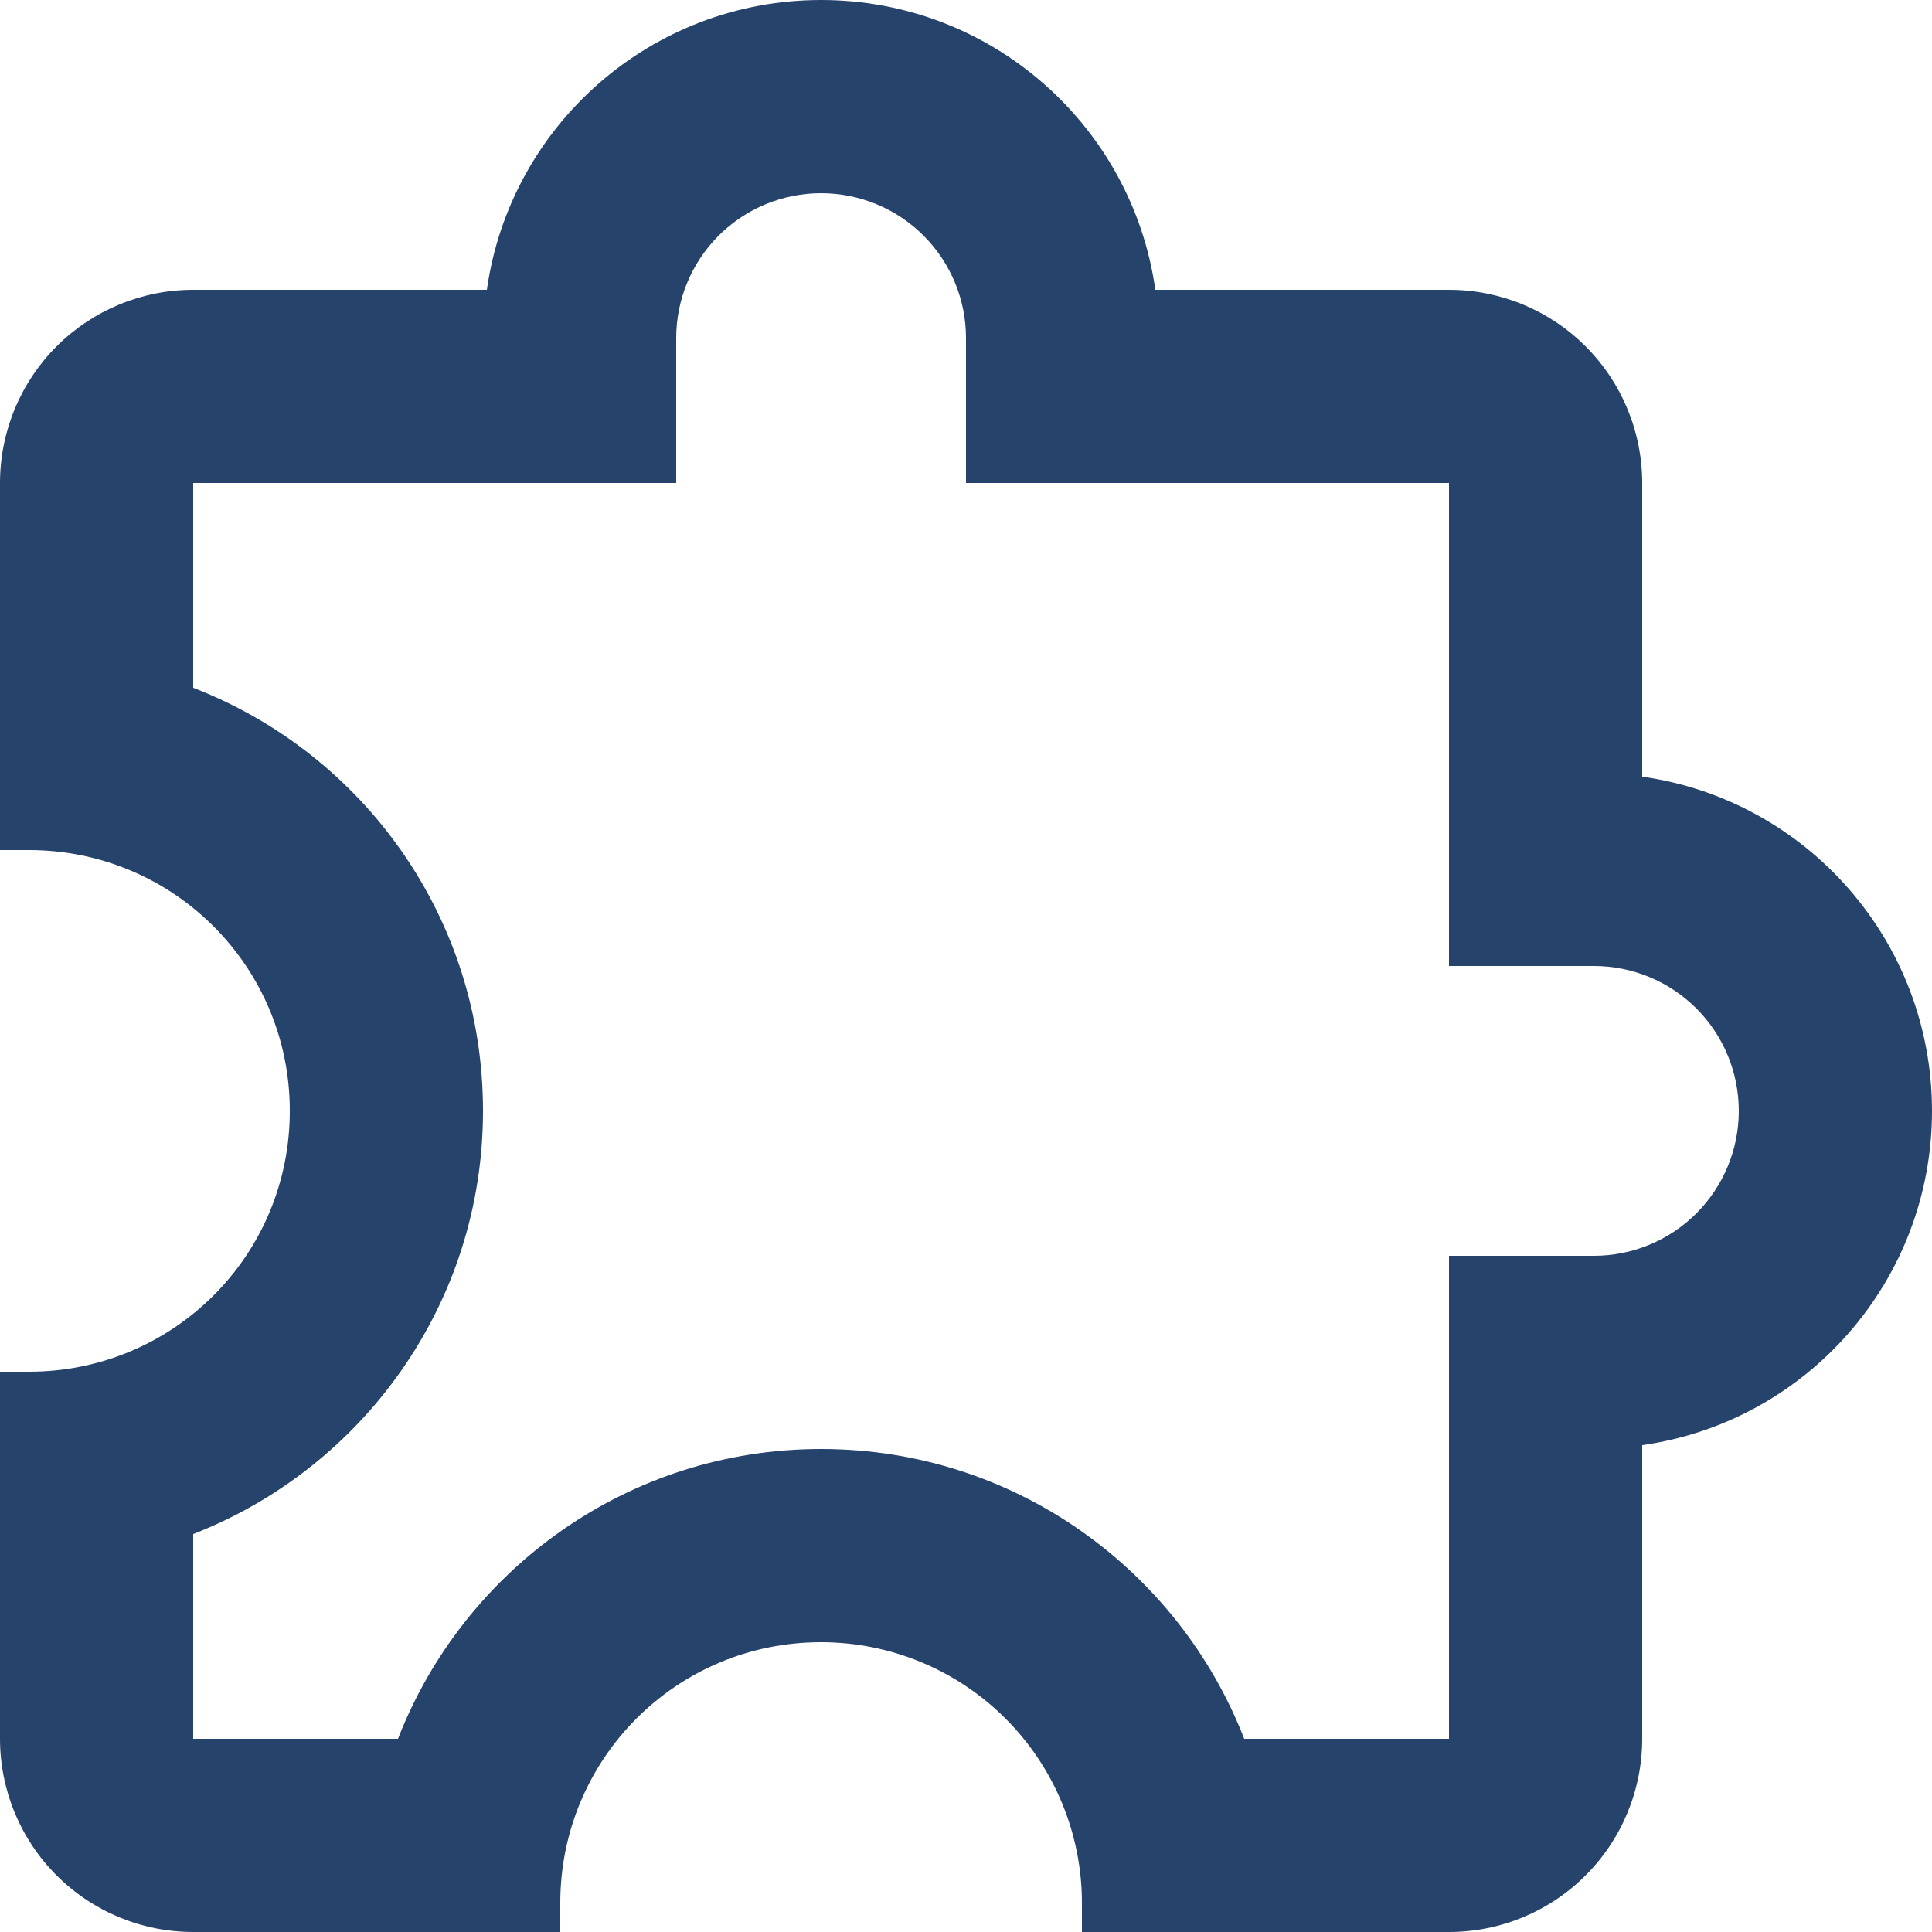 <svg width="50" height="50" viewBox="0 0 50 50" fill="none" xmlns="http://www.w3.org/2000/svg">
<path d="M50 28.75C50 33.15 46.75 36.8 42.5 37.4V45C42.5 46.326 41.973 47.598 41.035 48.535C40.098 49.473 38.826 50 37.5 50H28V49.25C28 47.46 27.289 45.743 26.023 44.477C24.757 43.211 23.04 42.5 21.25 42.5C17.5 42.5 14.5 45.525 14.5 49.25V50H5C3.674 50 2.402 49.473 1.464 48.535C0.527 47.598 0 46.326 0 45V35.5H0.75C4.475 35.5 7.5 32.5 7.5 28.75C7.5 25 4.475 22 0.75 22H0V12.5C0 11.174 0.527 9.902 1.464 8.964C2.402 8.027 3.674 7.5 5 7.5H12.6C13.2 3.25 16.85 0 21.25 0C25.65 0 29.3 3.25 29.9 7.5H37.5C38.826 7.5 40.098 8.027 41.035 8.964C41.973 9.902 42.5 11.174 42.5 12.5V20.1C46.75 20.7 50 24.35 50 28.75ZM37.5 32.5H41.25C42.245 32.5 43.198 32.105 43.902 31.402C44.605 30.698 45 29.745 45 28.75C45 27.755 44.605 26.802 43.902 26.098C43.198 25.395 42.245 25 41.25 25H37.5V12.5H25V8.75C25 7.755 24.605 6.802 23.902 6.098C23.198 5.395 22.245 5 21.25 5C20.255 5 19.302 5.395 18.598 6.098C17.895 6.802 17.5 7.755 17.5 8.75V12.5H5V17.8C9.4 19.5 12.5 23.75 12.5 28.75C12.5 33.75 9.375 38 5 39.7V45H10.3C12 40.625 16.25 37.5 21.25 37.5C26.25 37.5 30.5 40.625 32.2 45H37.5V32.5Z" fill="#26436C"/>
</svg>
